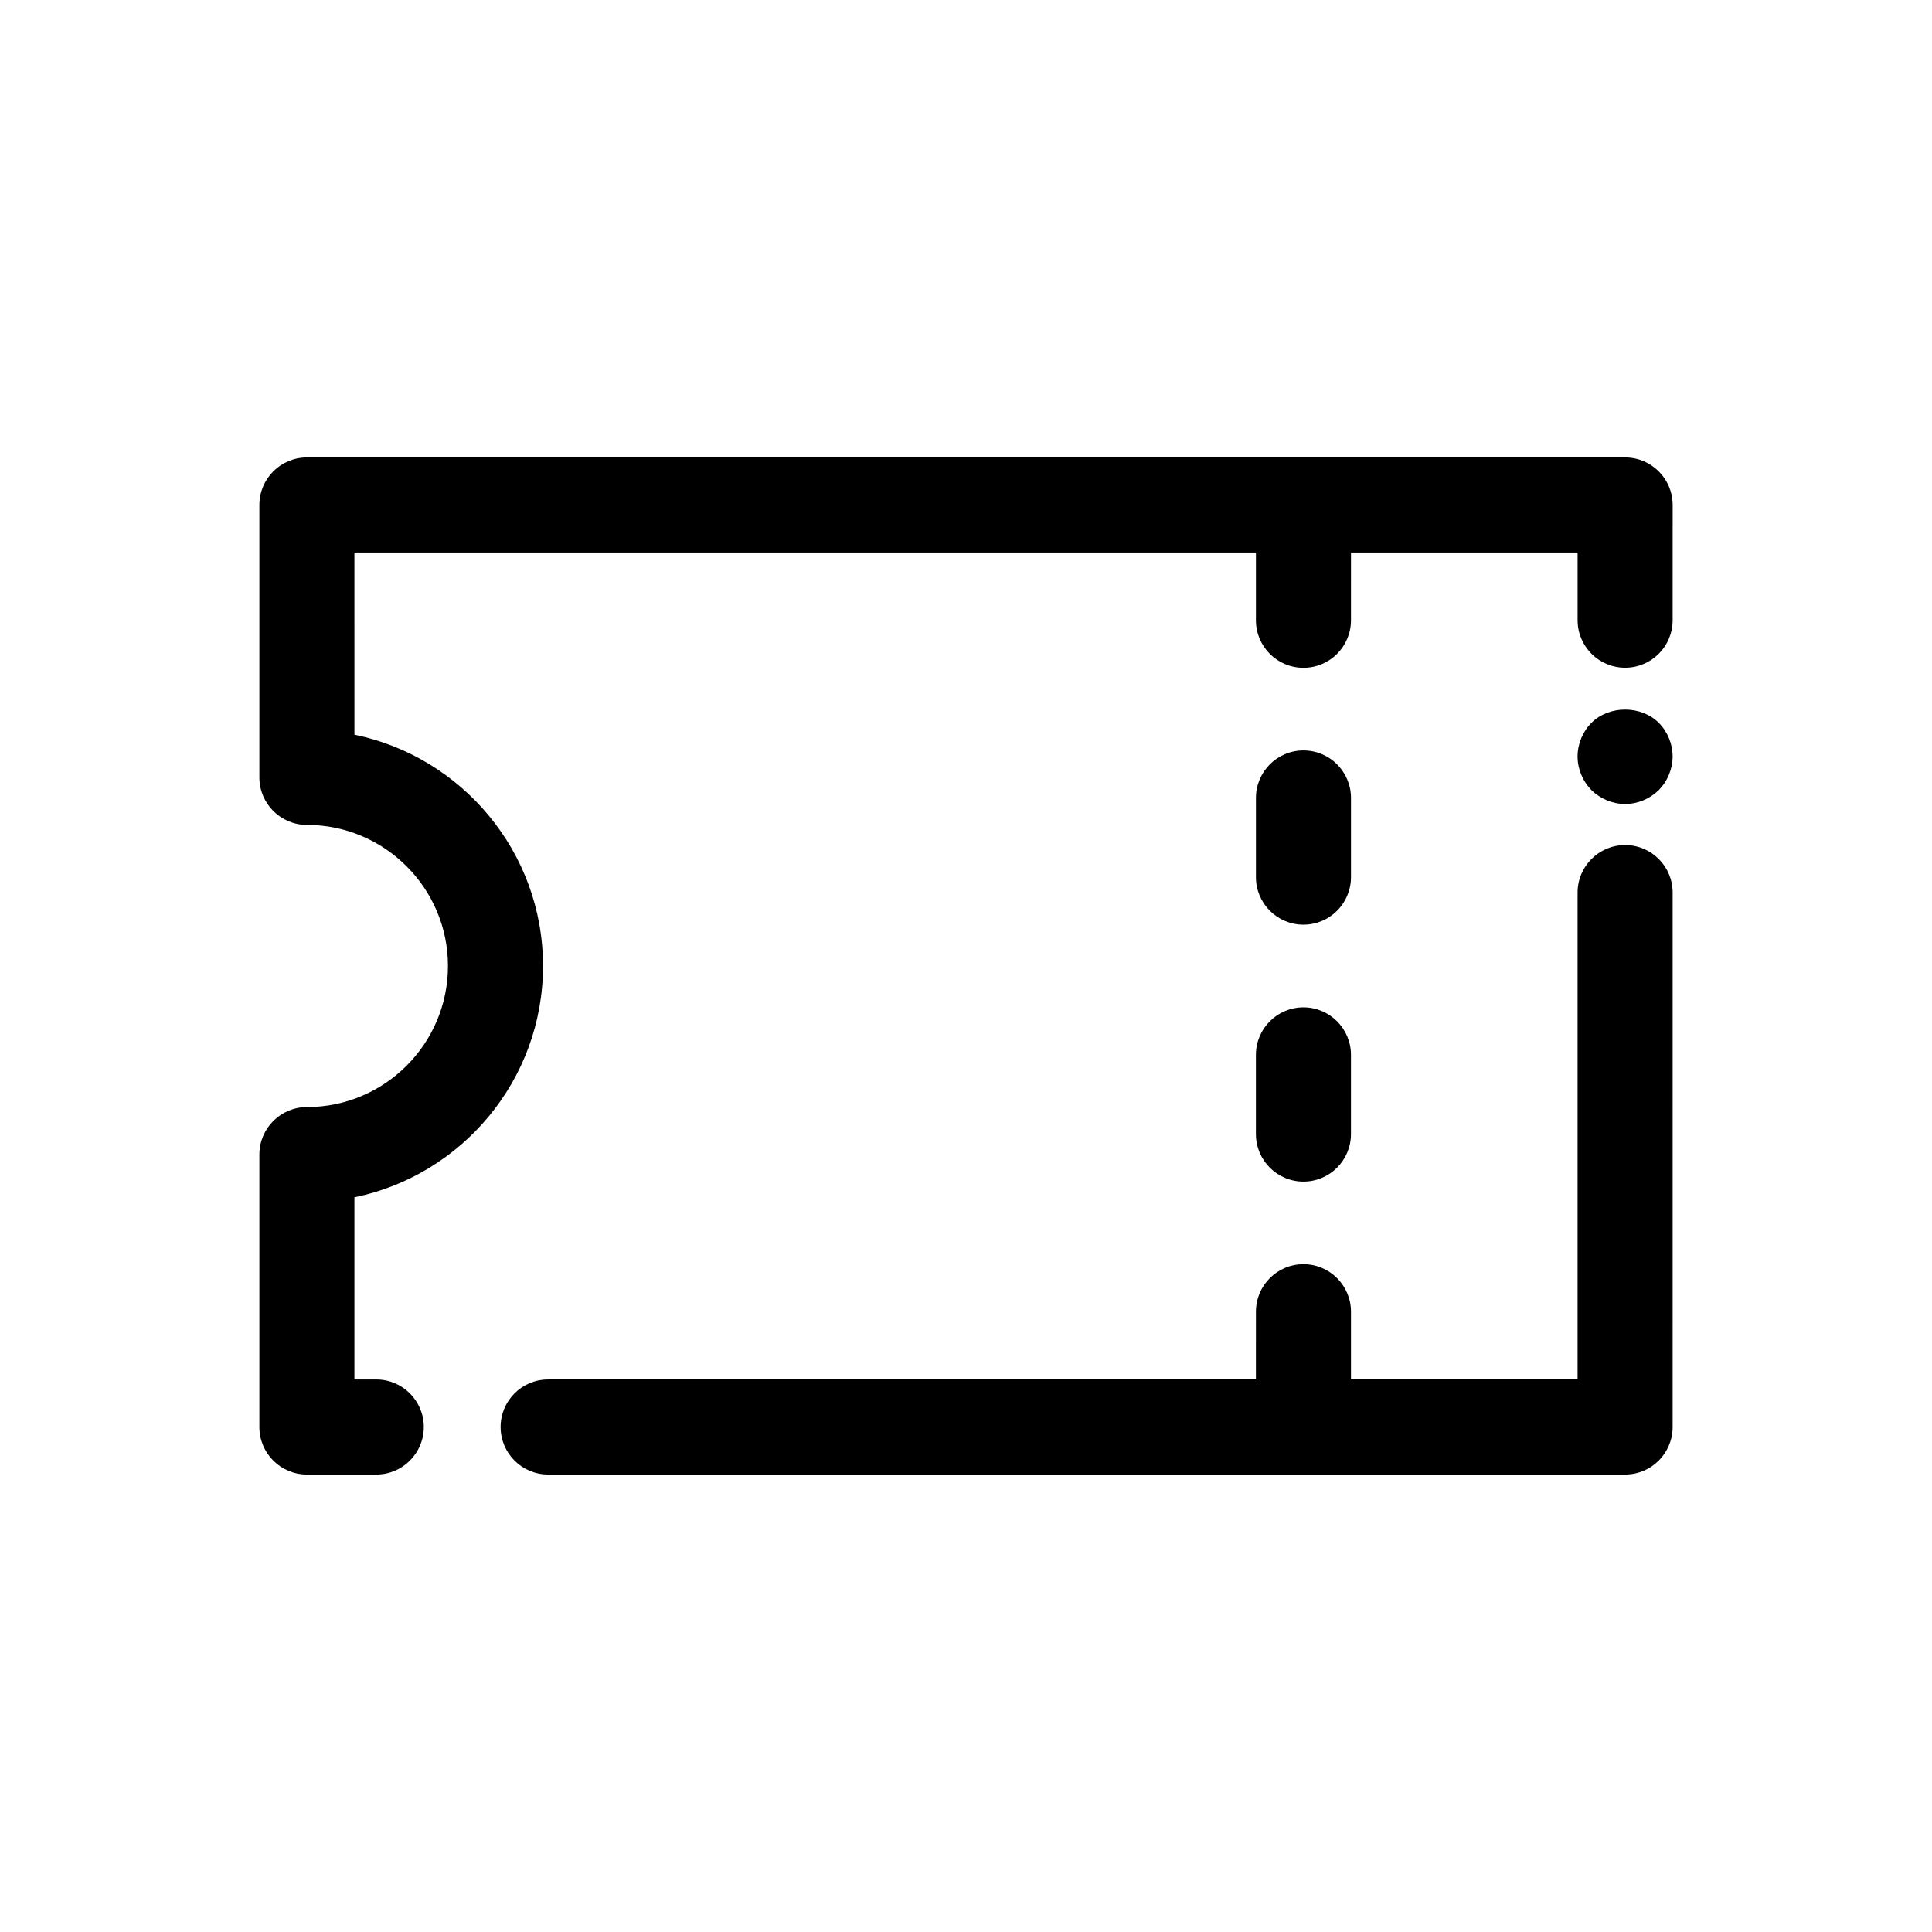 <?xml version="1.0" encoding="UTF-8"?>
<!-- Uploaded to: ICON Repo, www.svgrepo.com, Generator: ICON Repo Mixer Tools -->
<svg fill="#000000" width="800px" height="800px" version="1.1" viewBox="144 144 512 512" xmlns="http://www.w3.org/2000/svg">
 <g>
  <path d="m574.67 265.23h-349.34c-6.957 0-12.594 5.637-12.594 12.594v72.195c0 6.957 5.637 12.594 12.594 12.594 20.613 0.004 37.383 16.77 37.383 37.387 0 20.613-16.77 37.383-37.383 37.383-6.957 0-12.594 5.637-12.594 12.594v72.195c0 6.957 5.637 12.594 12.594 12.594h18.387c6.957 0 12.594-5.637 12.594-12.594s-5.637-12.594-12.594-12.594h-5.793v-48.281c28.488-5.844 49.98-31.109 49.98-61.297 0-30.191-21.492-55.453-49.977-61.301l-0.004-48.277h238.91v17.957c0 6.957 5.637 12.594 12.594 12.594s12.594-5.637 12.594-12.594l0.004-17.957h60.055v17.934c0 6.957 5.637 12.594 12.594 12.594s12.594-5.637 12.594-12.594l0.004-30.531c0-6.957-5.641-12.594-12.598-12.594z"/>
  <path d="m574.67 367.95c-6.957 0-12.594 5.637-12.594 12.594v129.03h-60.055v-17.957c0-6.957-5.637-12.594-12.594-12.594s-12.594 5.637-12.594 12.594l-0.004 17.957h-187.57c-6.957 0-12.594 5.637-12.594 12.594s5.637 12.594 12.594 12.594h285.41c6.957 0 12.594-5.637 12.594-12.594l0.004-141.62c0-6.957-5.641-12.598-12.598-12.598z"/>
  <path d="m489.43 389.05c6.957 0 12.594-5.637 12.594-12.594v-20.992c0-6.957-5.637-12.594-12.594-12.594s-12.594 5.637-12.594 12.594v20.992c-0.004 6.957 5.637 12.594 12.594 12.594z"/>
  <path d="m476.83 444.54c0 6.957 5.637 12.594 12.594 12.594s12.594-5.637 12.594-12.594v-20.992c0-6.957-5.637-12.594-12.594-12.594s-12.594 5.637-12.594 12.594z"/>
  <path d="m565.75 335.56c-2.316 2.316-3.676 5.59-3.676 8.914 0 3.324 1.359 6.555 3.676 8.918 2.367 2.316 5.59 3.676 8.918 3.676 3.324 0 6.547-1.359 8.918-3.676 2.316-2.367 3.676-5.594 3.676-8.922 0-3.324-1.359-6.598-3.676-8.914-4.688-4.68-13.152-4.68-17.836 0.004z"/>
 </g>
</svg>